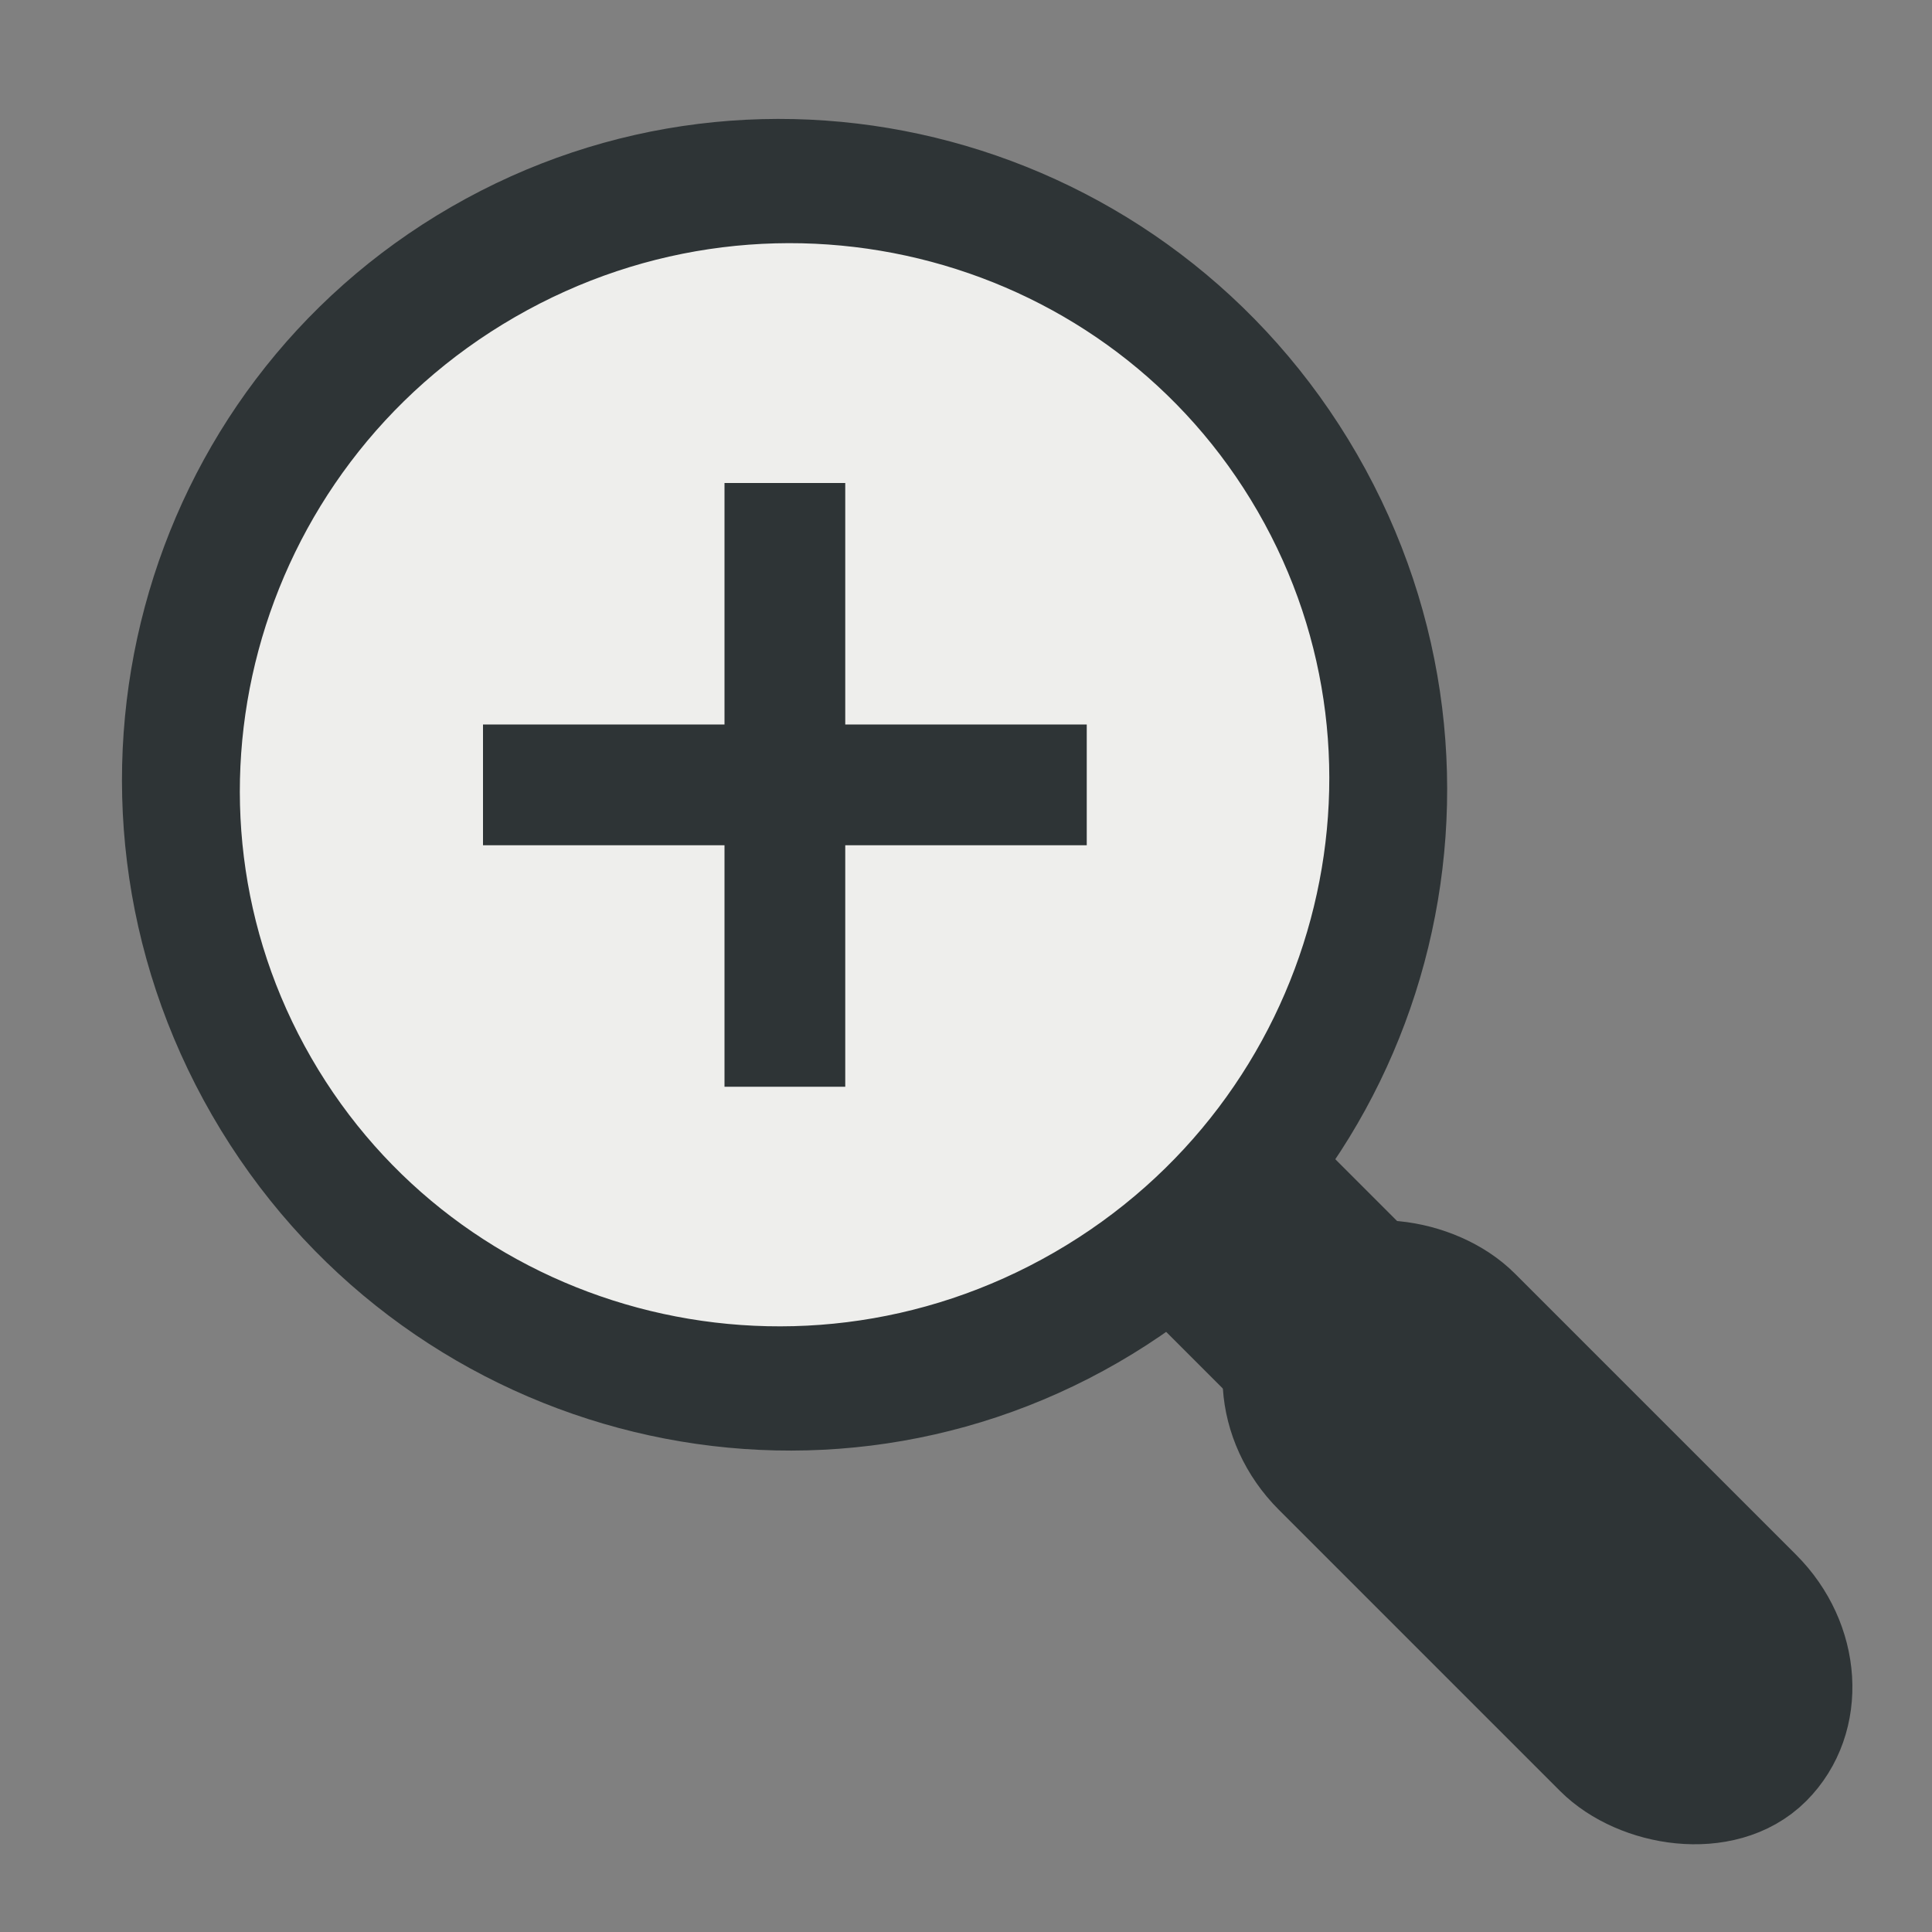 <?xml version="1.0" encoding="UTF-8" standalone="no"?>
<!-- Created with Inkscape (http://www.inkscape.org/) -->

<svg
   xmlns:dc="http://purl.org/dc/elements/1.1/"
   xmlns:cc="http://creativecommons.org/ns#"
   xmlns:rdf="http://www.w3.org/1999/02/22-rdf-syntax-ns#"
   xmlns:svg="http://www.w3.org/2000/svg"
   xmlns="http://www.w3.org/2000/svg"
   xmlns:sodipodi="http://sodipodi.sourceforge.net/DTD/sodipodi-0.dtd"
   xmlns:inkscape="http://www.inkscape.org/namespaces/inkscape"
   width="16"
   height="16"
   id="svg2"
   version="1.1"
   inkscape:version="0.48.2 r9819"
   sodipodi:docname="zoom-in.svg"
   inkscape:export-filename="zoom-in.png"
   inkscape:export-xdpi="90"
   inkscape:export-ydpi="90">
  <rect width="100%" height="100%" fill="#808080" stroke="none"/>
  <defs
     id="defs4">
    <inkscape:perspective
       sodipodi:type="inkscape:persp3d"
       inkscape:vp_x="0 : 526.18109 : 1"
       inkscape:vp_y="0 : 1000 : 0"
       inkscape:vp_z="744.09448 : 526.18109 : 1"
       inkscape:persp3d-origin="372.04724 : 350.78739 : 1"
       id="perspective10" />
  </defs>
  <sodipodi:namedview
     id="base"
     pagecolor="#ffffff"
     bordercolor="#666666"
     borderopacity="1.0"
     inkscape:pageopacity="0.0"
     inkscape:pageshadow="2"
     inkscape:zoom="30.9375"
     inkscape:cx="8"
     inkscape:cy="8"
     inkscape:document-units="px"
     inkscape:current-layer="layer1"
     showgrid="true"
     inkscape:window-width="1239"
     inkscape:window-height="664"
     inkscape:window-x="132"
     inkscape:window-y="882"
     inkscape:window-maximized="0">
    <inkscape:grid
       type="xygrid"
       id="grid2983"
       empspacing="4"
       visible="true"
       enabled="true"
       snapvisiblegridlinesonly="true" />
  </sodipodi:namedview>
  <g
     inkscape:label="Layer 1"
     inkscape:groupmode="layer"
     id="layer1"
     transform="translate(0,-1036.362)">
    <g
       id="g3759"
       transform="matrix(0.416,-0.416,0.416,0.416,-430.25,621.045)">
      <rect
         ry="1.701"
         rx="1.701"
         y="1042.362"
         x="16.5"
         height="9"
         width="3"
         id="rect2987"
         style="fill:#2e3436;fill-opacity:1;stroke:#2e3436;stroke-width:1.701;stroke-linecap:round;stroke-linejoin:miter;stroke-miterlimit:4;stroke-opacity:1;stroke-dasharray:none" />
      <path
         inkscape:connector-curvature="0"
         id="path3757"
         d="m 18,1030.362 c 0,13 0,13 0,13"
         style="fill:none;stroke:#2e3436;stroke-width:3.402;stroke-linecap:butt;stroke-linejoin:miter;stroke-miterlimit:4;stroke-opacity:1;stroke-dasharray:none" />
    </g>
    <path
       sodipodi:type="arc"
       style="fill:#eeeeec;fill-opacity:1;stroke:#2e3436;stroke-width:0.949;stroke-linecap:round;stroke-linejoin:miter;stroke-miterlimit:4;stroke-opacity:1;stroke-dasharray:none"
       id="path2985"
       sodipodi:cx="7"
       sodipodi:cy="6.5"
       sodipodi:rx="5"
       sodipodi:ry="4.5"
       d="M 12,6.5 C 12,8.985 9.761,11 7,11 4.239,11 2,8.985 2,6.5 2,4.015 4.239,2 7,2 c 2.761,0 5,2.015 5,4.5 z"
       transform="matrix(0.866,-0.5,0.555,0.962,-3.172,1040.108)" />
    <rect
       style="fill:#2e3436;stroke:none"
       id="rect3760"
       width="5"
       height="1"
       x="4"
       y="1042.362" />
    <rect
       y="-7"
       x="1040.362"
       height="1"
       width="5"
       id="rect3762"
       style="fill:#2e3436;stroke:none"
       transform="matrix(0,1,-1,0,0,0)" />
  </g>
</svg>

